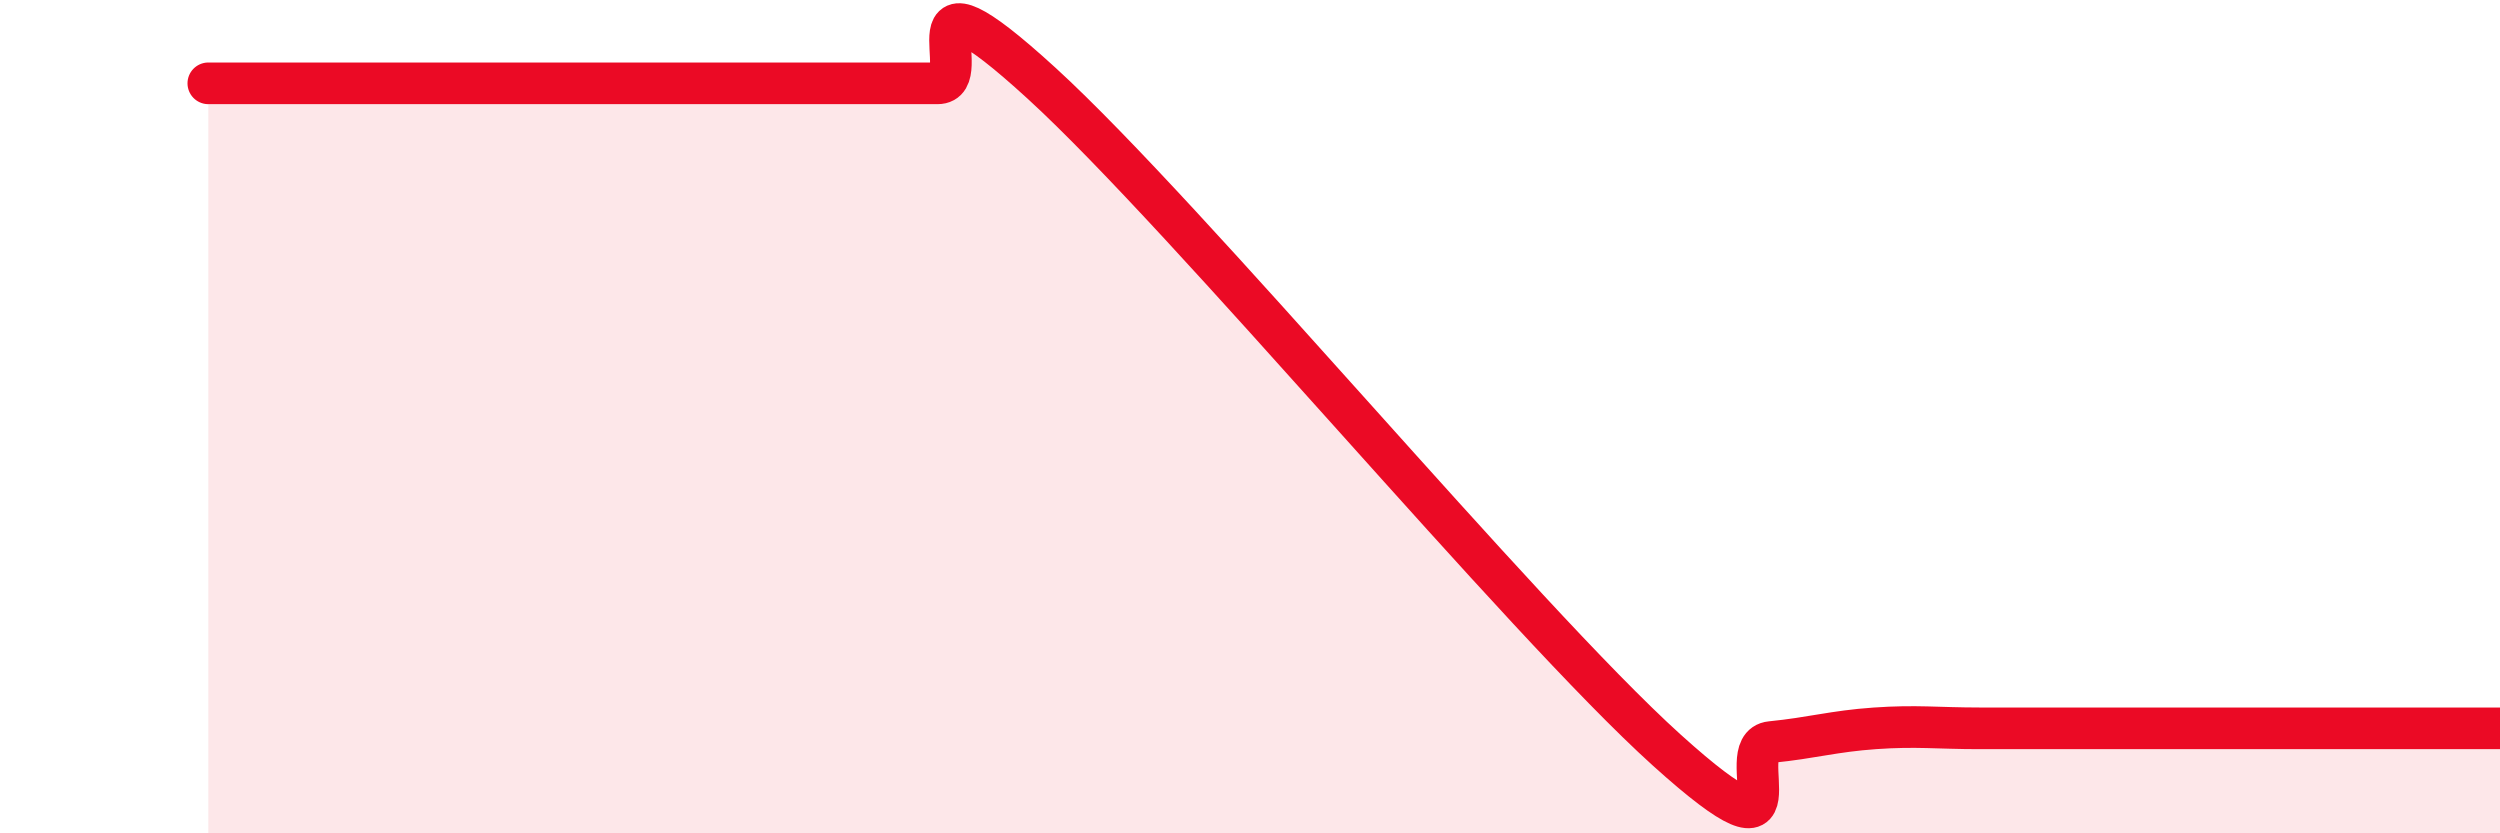 
    <svg width="60" height="20" viewBox="0 0 60 20" xmlns="http://www.w3.org/2000/svg">
      <path
        d="M 5,2 C 5.5,2 6.5,2 7.5,2 C 8.5,2 9,2 10,2 C 11,2 11.5,2 12.5,2 C 13.5,2 14,2 15,2 C 16,2 16.5,2 17.5,2 C 18.5,2 19,2 20,2 C 21,2 21.5,2 22.5,2 C 23.5,2 21.5,-1.2 25,2 C 28.5,5.2 36.5,14.84 40,18 C 43.5,21.16 41.5,17.91 42.5,17.81 C 43.5,17.71 44,17.55 45,17.48 C 46,17.41 46.5,17.48 47.5,17.48 C 48.5,17.48 49,17.48 50,17.48 C 51,17.48 51.5,17.48 52.5,17.48 C 53.5,17.48 54,17.48 55,17.48 C 56,17.48 56.5,17.48 57.5,17.48 C 58.5,17.48 59.5,17.48 60,17.48L60 20L5 20Z"
        fill="#EB0A25"
        opacity="0.1"
        stroke-linecap="round"
        stroke-linejoin="round"
      />
      <path
        d="M 5,2 C 5.5,2 6.5,2 7.5,2 C 8.5,2 9,2 10,2 C 11,2 11.5,2 12.5,2 C 13.5,2 14,2 15,2 C 16,2 16.5,2 17.5,2 C 18.5,2 19,2 20,2 C 21,2 21.5,2 22.5,2 C 23.5,2 21.5,-1.2 25,2 C 28.5,5.2 36.5,14.84 40,18 C 43.5,21.16 41.5,17.91 42.5,17.81 C 43.5,17.71 44,17.55 45,17.48 C 46,17.41 46.5,17.48 47.5,17.48 C 48.5,17.48 49,17.48 50,17.48 C 51,17.48 51.5,17.48 52.5,17.48 C 53.5,17.48 54,17.48 55,17.48 C 56,17.48 56.5,17.48 57.5,17.48 C 58.5,17.48 59.5,17.48 60,17.48"
        stroke="#EB0A25"
        stroke-width="1"
        fill="none"
        stroke-linecap="round"
        stroke-linejoin="round"
      />
    </svg>
  
